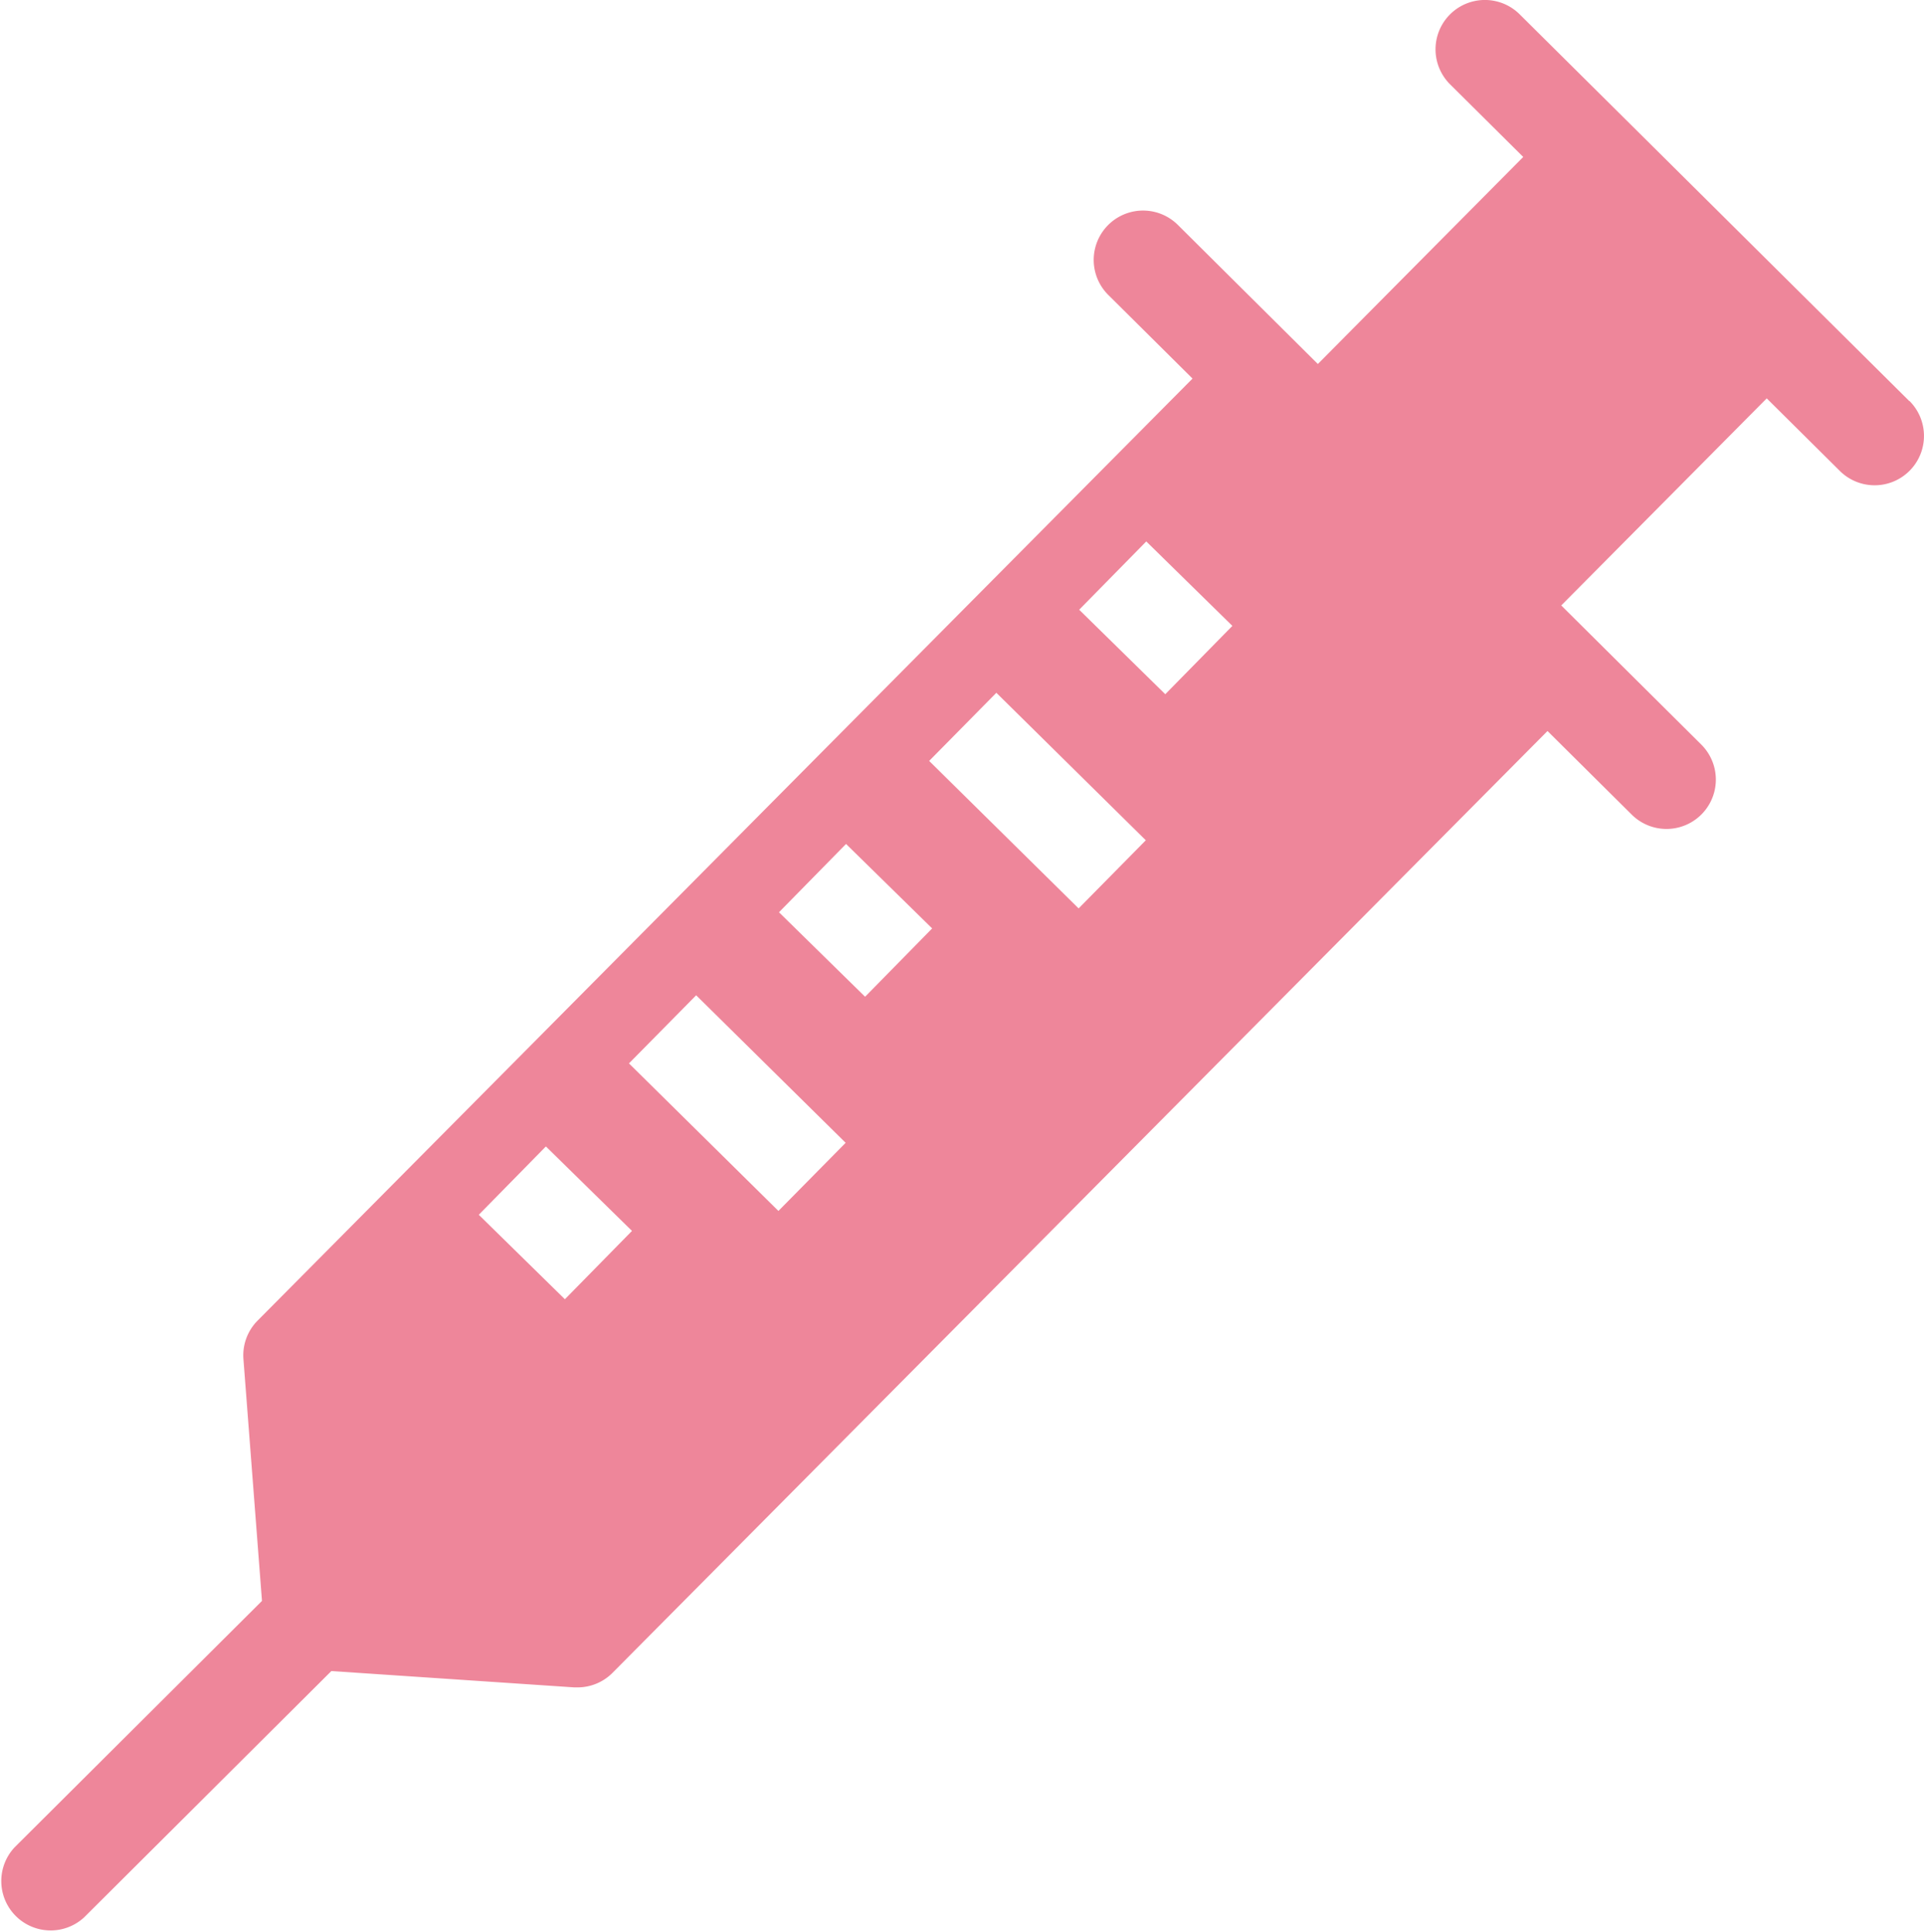 <svg xmlns="http://www.w3.org/2000/svg" width="58.099" height="58.332" viewBox="0 0 58.099 58.332">
  <g id="グループ_1369" data-name="グループ 1369" transform="translate(-913.205 -7588.929)">
    <path id="パス_25234" data-name="パス 25234" d="M796.863,409.041l-11.769-11.68a1.49,1.49,0,0,0-2.1,2.115l2.208,2.192L779,407.919l-4.228-4.2a1.49,1.49,0,0,0-2.1,2.115l2.544,2.525L746.985,436.8a1.488,1.488,0,0,0-.429,1.164l.56,7.3-7.472,7.442a1.491,1.491,0,0,0,2.1,2.114l7.467-7.438,7.335.493c.033,0,.067,0,.1,0a1.489,1.489,0,0,0,1.057-.441L785.935,419l2.543,2.524a1.49,1.49,0,0,0,2.1-2.115l-4.228-4.2,6.205-6.252,2.208,2.191a1.49,1.49,0,1,0,2.1-2.115m-40.6,27.123-2.6-2.55,2.026-2.063,2.6,2.55Zm6.448-2.666-4.513-4.455,2.029-2.056,4.514,4.454Zm2.617-6.467-2.6-2.551,2.025-2.062,2.6,2.55Zm6.448-2.667-4.513-4.453,2.029-2.057,4.513,4.453Zm2.617-6.467-2.6-2.551,2.026-2.062,2.6,2.55Z" transform="translate(174 7192)" fill="#ee869a"/>
  </g>
</svg>
